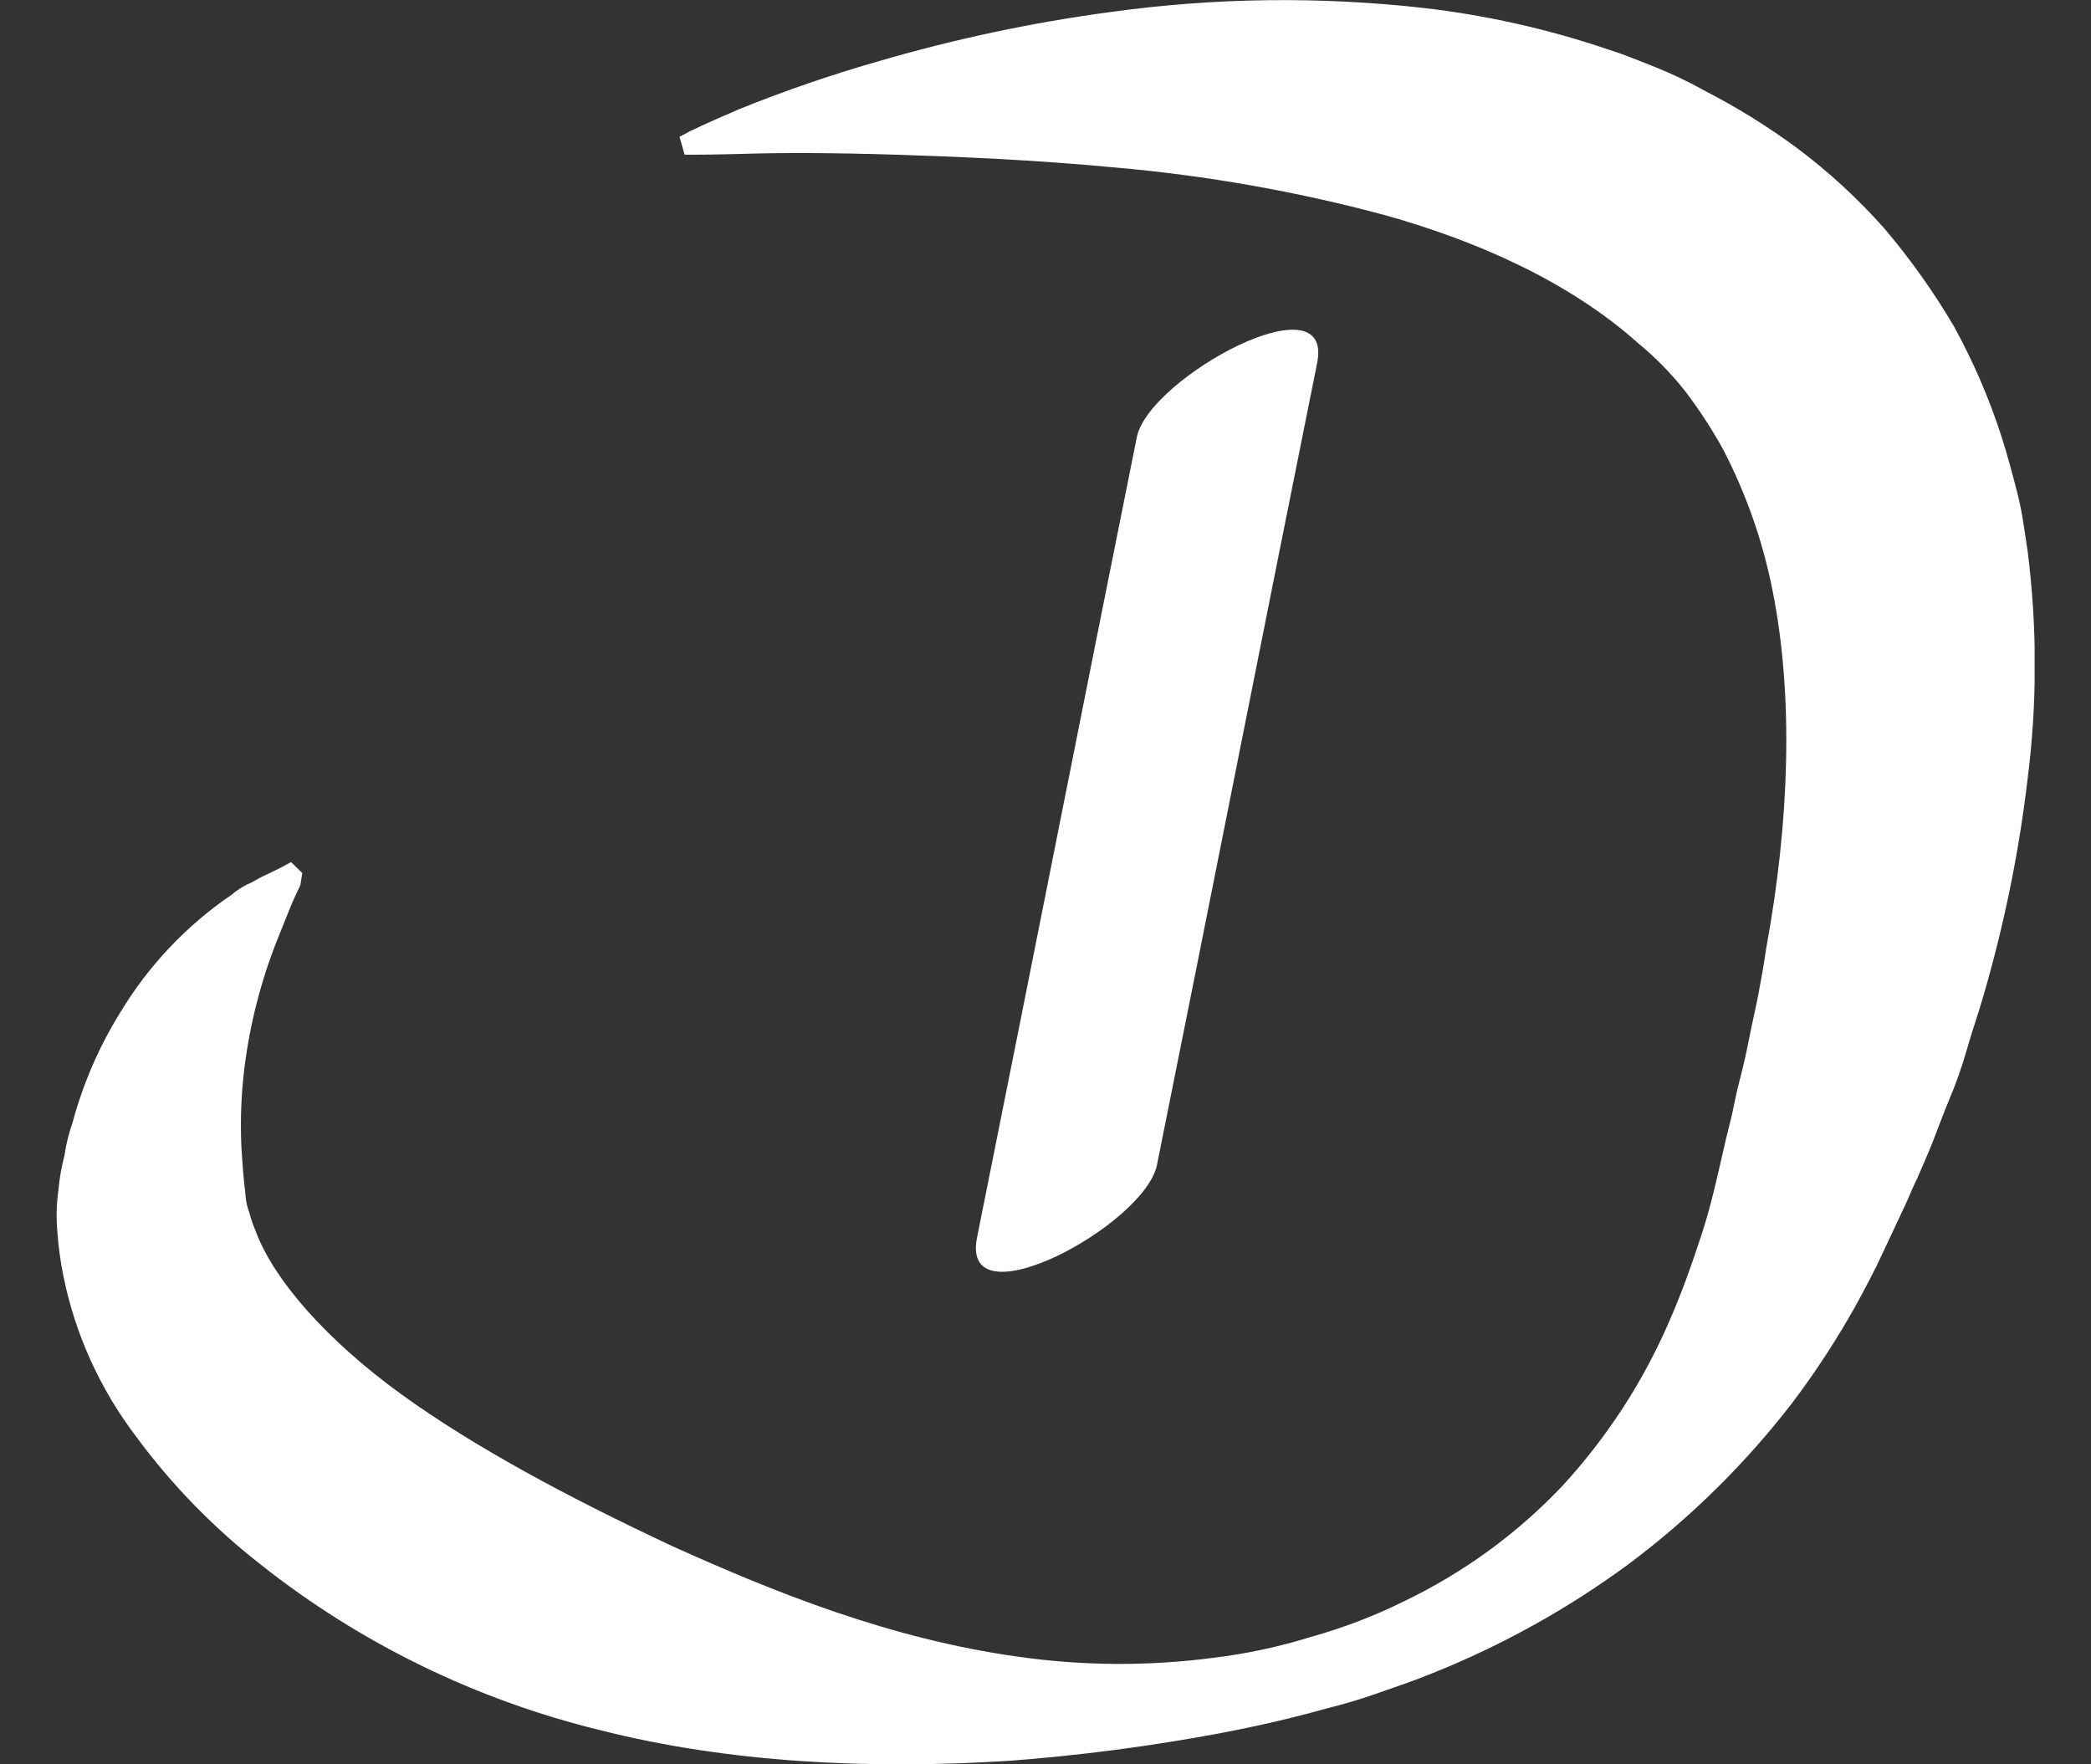 <svg width="32" height="27" viewBox="0 0 32 27" fill="none" xmlns="http://www.w3.org/2000/svg">
<rect x="0" y="0" width="32" height="27" fill="#333333" stroke="none"/>
<g clip-path="url(#clip0)">
<path d="M4.592 13.557C4.592 13.557 4.561 13.618 4.499 13.754C4.437 13.891 4.375 14.058 4.282 14.285C4.026 14.908 3.849 15.56 3.756 16.226C3.695 16.663 3.674 17.104 3.694 17.545C3.709 17.788 3.725 18.03 3.756 18.273C3.76 18.371 3.781 18.469 3.817 18.561C3.841 18.654 3.872 18.745 3.91 18.834C4.189 19.592 5.01 20.517 6.14 21.336C7.271 22.154 8.696 22.913 10.275 23.655C11.855 24.368 13.62 25.081 15.587 25.354C16.578 25.495 17.584 25.5 18.576 25.369C19.081 25.308 19.578 25.201 20.063 25.05C20.554 24.913 21.031 24.731 21.487 24.505C22.403 24.065 23.227 23.464 23.919 22.73C24.59 21.998 25.134 21.163 25.529 20.259C25.731 19.804 25.886 19.364 26.04 18.894C26.195 18.424 26.288 17.97 26.412 17.439L26.505 17.06L26.582 16.696C26.644 16.453 26.706 16.211 26.753 15.968C26.799 15.725 26.861 15.468 26.908 15.225C26.954 14.982 27 14.725 27.032 14.497C27.388 12.556 27.45 10.646 27.124 9.024C26.975 8.275 26.72 7.55 26.366 6.87C26.196 6.564 26.005 6.27 25.793 5.991C25.578 5.718 25.334 5.469 25.065 5.248C24.012 4.308 22.602 3.686 21.193 3.292C19.845 2.93 18.466 2.686 17.074 2.564C15.788 2.443 14.658 2.398 13.698 2.367C12.738 2.337 11.994 2.337 11.468 2.352C10.941 2.367 10.678 2.367 10.678 2.367H10.477L10.399 2.094L10.569 2.003C10.569 2.003 10.817 1.882 11.313 1.67C12.021 1.384 12.745 1.136 13.481 0.927C14.632 0.592 15.807 0.343 16.996 0.184C18.587 -0.037 20.201 -0.057 21.797 0.123C22.758 0.235 23.704 0.448 24.619 0.76C24.866 0.836 25.114 0.942 25.347 1.033C25.597 1.134 25.84 1.25 26.075 1.382C26.579 1.64 27.061 1.939 27.515 2.276C27.994 2.636 28.435 3.043 28.831 3.489C29.231 3.958 29.588 4.461 29.9 4.99C30.196 5.528 30.44 6.091 30.628 6.673C30.72 6.961 30.798 7.25 30.875 7.553C30.953 7.856 30.984 8.144 31.03 8.432C31.177 9.59 31.177 10.762 31.03 11.92C30.897 13.048 30.669 14.164 30.349 15.255C30.271 15.528 30.178 15.786 30.101 16.059C30.023 16.332 29.931 16.59 29.822 16.848C29.714 17.105 29.621 17.378 29.512 17.636L29.342 18.03C29.28 18.151 29.234 18.273 29.172 18.409L28.816 19.167C28.692 19.44 28.552 19.698 28.413 19.956C28.123 20.477 27.797 20.979 27.437 21.457C26.716 22.395 25.867 23.232 24.913 23.944C23.989 24.623 22.979 25.184 21.909 25.611C21.645 25.718 21.382 25.808 21.119 25.899C20.855 25.994 20.586 26.075 20.314 26.142C19.771 26.294 19.245 26.415 18.688 26.521C17.618 26.722 16.537 26.864 15.451 26.946C13.298 27.082 11.146 26.976 9.179 26.476C7.282 26.012 5.511 25.148 3.991 23.944C3.268 23.38 2.627 22.722 2.086 21.988C1.532 21.26 1.151 20.421 0.971 19.531C0.925 19.306 0.894 19.078 0.878 18.849C0.859 18.637 0.864 18.423 0.894 18.212C0.91 18.033 0.941 17.855 0.987 17.681C1.011 17.511 1.053 17.343 1.11 17.181C1.269 16.588 1.514 16.021 1.838 15.498C2.267 14.784 2.848 14.168 3.542 13.694C3.639 13.612 3.749 13.545 3.867 13.496C3.941 13.451 4.019 13.41 4.099 13.375L4.285 13.284L4.455 13.193L4.626 13.36L4.595 13.557H4.592Z" fill="white"/>
<path d="M17.398 6.688C16.578 10.767 15.772 14.861 14.952 18.94C14.688 20.274 17.538 18.742 17.708 17.817C18.529 13.739 19.334 9.645 20.155 5.566C20.434 4.232 17.584 5.778 17.398 6.688Z" fill="white"/>
</g>
<defs>
<clipPath id="clip0">
<rect width="30.273" height="27" fill="white" transform="translate(0.864)"/>
</clipPath>
</defs>
</svg>
